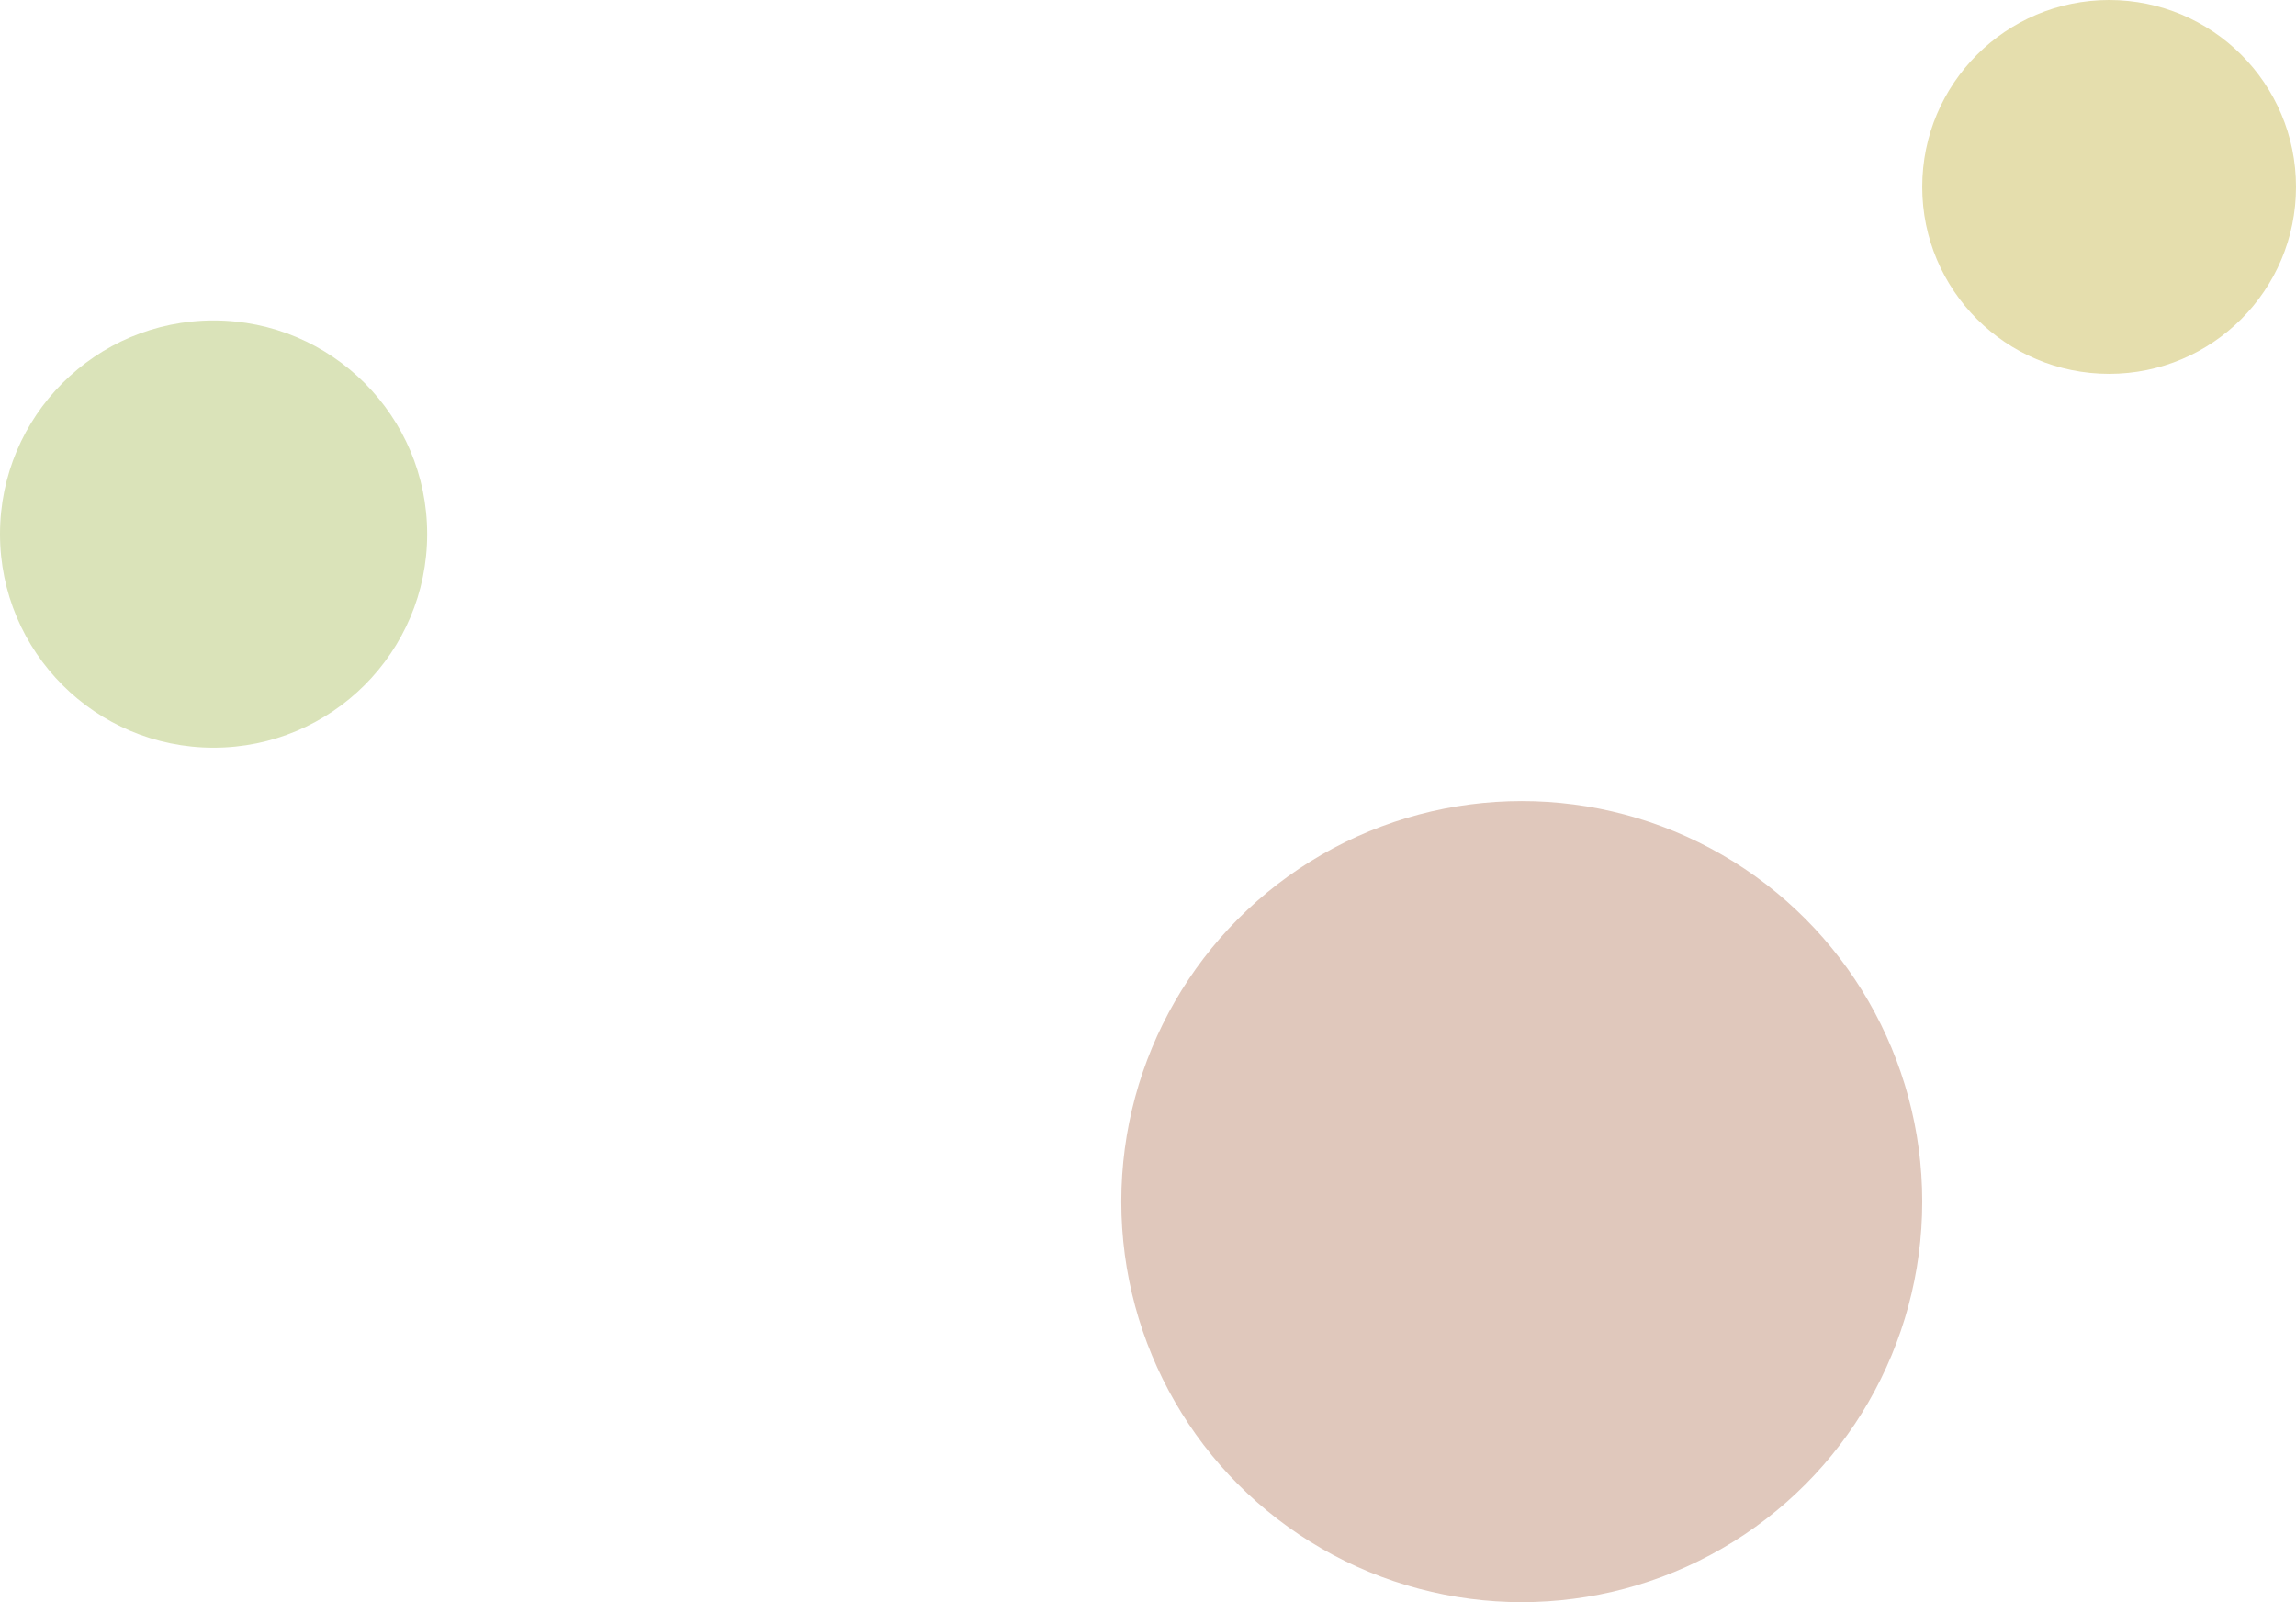 <svg xmlns="http://www.w3.org/2000/svg" width="43" height="30"><g data-name="グループ 1074" transform="rotate(180 173 3410.984)"><circle data-name="楕円形 35" cx="7.5" cy="7.5" r="7.5" transform="translate(310 6791.968)" fill="#e0c8bc"/><circle data-name="楕円形 34" cx="4" cy="4" r="4" transform="translate(338 6807.968)" fill="#dae3b9"/><circle data-name="楕円形 36" cx="3.5" cy="3.5" r="3.5" transform="translate(303 6814.968)" fill="#e5dead"/></g></svg>